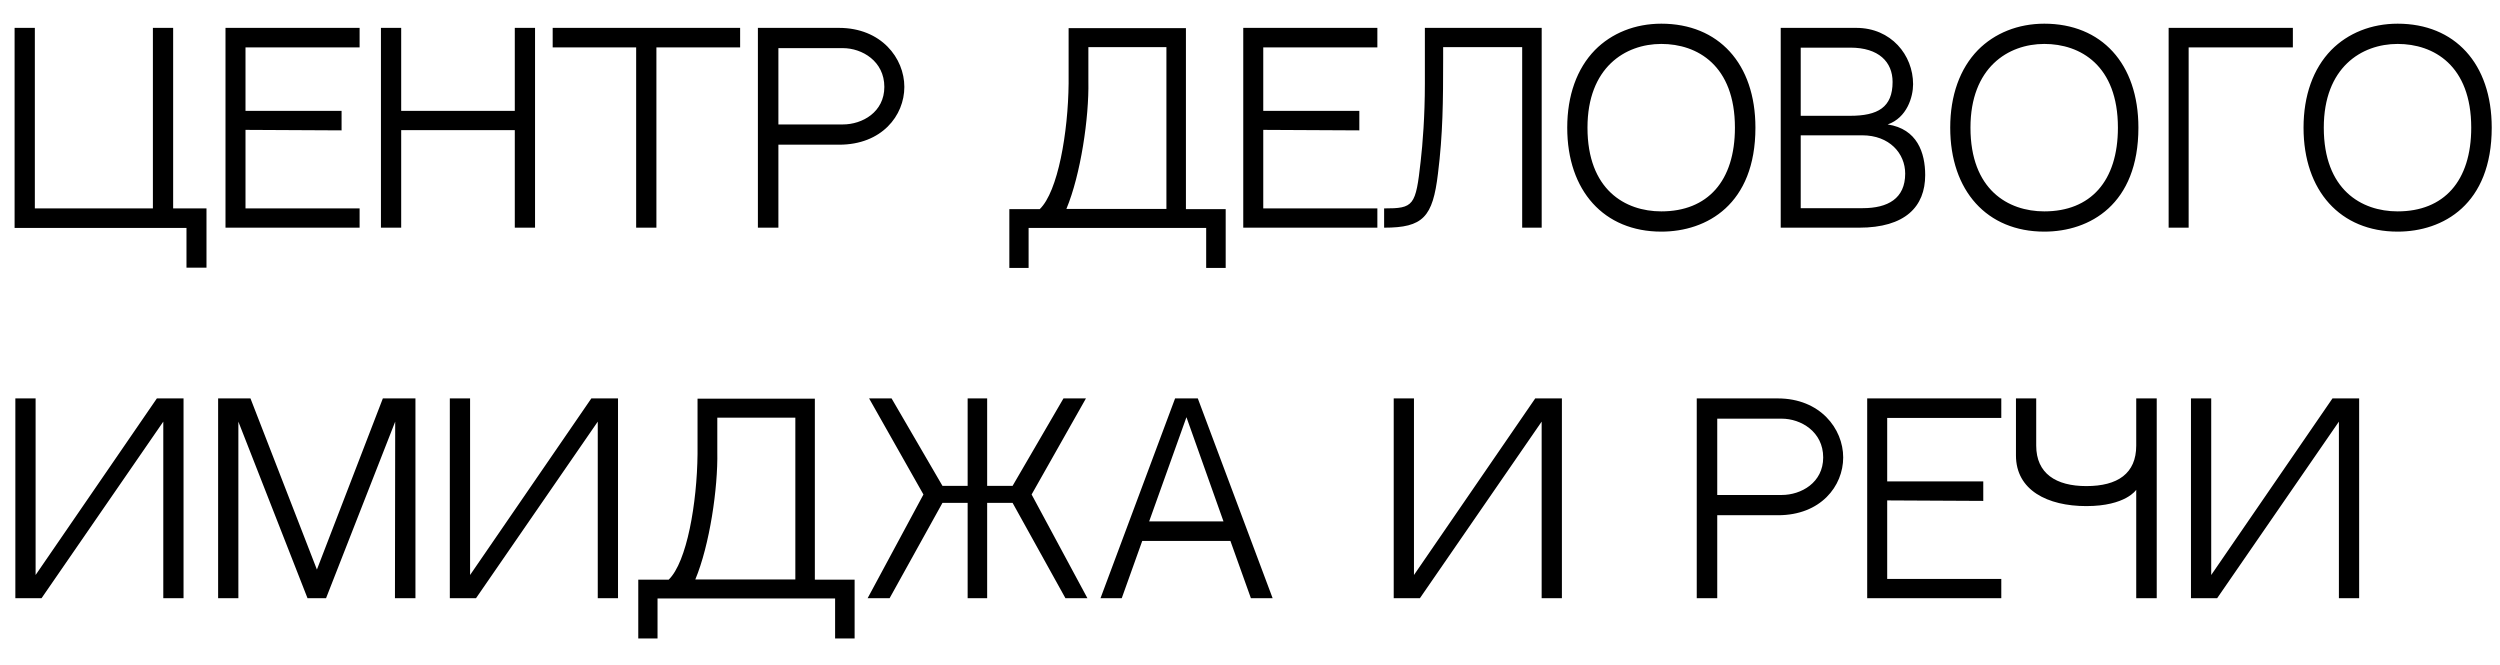 <?xml version="1.0" encoding="UTF-8"?> <svg xmlns="http://www.w3.org/2000/svg" width="560" height="149" viewBox="0 0 560 149" fill="none"><path d="M36.577 94.445L9.303 134H3.439V89.245H7.976V128.8L35.138 89.245H41.113V134H36.577V94.445ZM68.885 134L53.395 94.445V134H48.859V89.245H56.106L70.987 127.583L85.758 89.245H93.06V134H88.469L88.524 94.445L73.034 134H68.885ZM133.899 94.445L106.625 134H100.761V89.245H105.298V128.8L132.46 89.245H138.435V134H133.899V94.445ZM178.156 129.796V93.56H160.675V101.195C160.841 109.327 158.96 122.106 155.751 129.796H178.156ZM182.527 129.851H191.434V143.017H187.063V134.055H147.287V143.017H142.972V129.851H149.777C153.87 125.923 156.139 112.646 156.249 101.692V89.3H182.527V129.851ZM231.081 110.765L243.583 134H238.66L226.821 112.646H221.123V134H216.752V112.646H211.11L199.271 134H194.347L206.85 110.765L194.679 89.245H199.714L211.11 108.829H216.752V89.245H221.123V108.829H226.821L238.217 89.245H243.251L231.081 110.765ZM275.611 121.165H255.862L251.27 134H246.512L263.219 89.245H268.309L285.071 134H280.203L275.611 121.165ZM265.764 93.45L257.411 116.795H274.062L265.764 93.45ZM345.329 94.445L318.056 134H312.192V89.245H316.728V128.8L343.891 89.245H349.866V134H345.329V94.445ZM398.216 89.245C407.731 89.245 412.876 96.05 412.876 102.467C412.876 108.884 407.842 115.412 398.271 115.412H384.662V134H380.071V89.245H398.216ZM399.101 110.876C403.471 110.876 408.395 108.11 408.395 102.467C408.395 96.713 403.416 93.781 399.101 93.781H384.662V110.876H399.101ZM422.732 93.615V107.833H444.252V112.203L422.732 112.093V129.685H448.29V134H418.251V89.245H448.29V93.615H422.732ZM467.341 113.365C458.656 113.365 451.575 109.825 451.575 102.024V89.245H456.111V99.811C456.111 106.063 460.537 108.884 467.341 108.884C474.367 108.884 478.516 106.063 478.516 99.811V89.245H483.108V134H478.516V109.714C478.516 109.714 476.193 113.365 467.341 113.365ZM523.913 94.445L496.64 134H490.776V89.245H495.312V128.8L522.475 89.245H528.449V134H523.913V94.445Z" fill="black"></path><path d="M38.785 46.685H46.253V59.962H41.772V51.055H3.269V6.245H7.805V46.685H34.248V6.245H38.785V46.685ZM54.993 10.616V24.833H76.513V29.203L54.993 29.093V46.685H80.551V51H50.512V6.245H80.551V10.616H54.993ZM115.314 51V29.148H89.866V51H85.33V6.245H89.866V24.833H115.314V6.245H119.85V51H115.314ZM165.789 10.616H147.035V51H142.499V10.616H123.8V6.245H165.789V10.616ZM187.913 6.245C197.429 6.245 202.573 13.05 202.573 19.467C202.573 25.884 197.539 32.412 187.969 32.412H174.36V51H169.768V6.245H187.913ZM188.798 27.876C193.169 27.876 198.092 25.11 198.092 19.467C198.092 13.713 193.114 10.781 188.798 10.781H174.36V27.876H188.798ZM261.277 46.796V10.56H243.795V18.195C243.961 26.327 242.08 39.106 238.872 46.796H261.277ZM265.647 46.851H274.554V60.017H270.183V51.055H230.407V60.017H226.092V46.851H232.897C236.991 42.923 239.259 29.646 239.369 18.692V6.3H265.647V46.851ZM282.97 10.616V24.833H304.49V29.203L282.97 29.093V46.685H308.529V51H278.489V6.245H308.529V10.616H282.97ZM340.968 10.56H323.265V13.105C323.265 22.62 323.21 30.033 322.103 38.885C320.941 48.621 318.784 51 310.043 51C310.043 51 310.043 47.515 310.043 46.685C316.682 46.685 317.124 46.132 318.231 36.119C318.673 32.246 319.171 26.105 319.171 18.692V6.245H345.338V51H340.968V10.56ZM372.137 5.305C384.916 5.305 393.215 14.211 393.215 28.595C393.215 45.8 382.316 51.885 372.137 51.885C359.303 51.885 351.06 42.757 351.06 28.595C351.06 21.403 353.217 15.373 357.256 11.224C361.018 7.407 366.273 5.305 372.137 5.305ZM372.137 47.349C382.482 47.349 388.623 40.6 388.623 28.595C388.623 14.654 380.214 9.841 372.137 9.841C364.005 9.841 355.596 15.152 355.596 28.595C355.596 42.48 364.005 47.349 372.137 47.349ZM422.834 27.876C429.472 28.872 431.243 34.238 431.243 39.217C431.243 46.298 426.762 51 416.417 51H398.88V6.245H415.808C423.608 6.245 428.532 12.331 428.532 18.858C428.532 21.735 427.149 26.382 422.834 27.876ZM414.48 10.671H403.361V25.939C406.957 25.939 411.714 25.939 414.425 25.939C420.621 25.939 423.94 24.059 423.94 18.36C423.94 13.88 420.842 10.671 414.48 10.671ZM417.246 46.63C422.889 46.63 426.762 44.472 426.762 38.885C426.762 34.348 423.221 30.31 417.136 30.31H403.361V46.63H417.246ZM457.926 5.305C470.705 5.305 479.003 14.211 479.003 28.595C479.003 45.8 468.105 51.885 457.926 51.885C445.092 51.885 436.849 42.757 436.849 28.595C436.849 21.403 439.006 15.373 443.045 11.224C446.807 7.407 452.062 5.305 457.926 5.305ZM457.926 47.349C468.271 47.349 474.412 40.6 474.412 28.595C474.412 14.654 466.003 9.841 457.926 9.841C449.794 9.841 441.385 15.152 441.385 28.595C441.385 42.48 449.794 47.349 457.926 47.349ZM513.602 6.245V10.616H490.256V51H485.775V6.245H513.602ZM537.07 5.305C549.849 5.305 558.147 14.211 558.147 28.595C558.147 45.8 547.249 51.885 537.07 51.885C524.235 51.885 515.993 42.757 515.993 28.595C515.993 21.403 518.15 15.373 522.189 11.224C525.95 7.407 531.206 5.305 537.07 5.305ZM537.07 47.349C547.415 47.349 553.556 40.6 553.556 28.595C553.556 14.654 545.147 9.841 537.07 9.841C528.938 9.841 520.529 15.152 520.529 28.595C520.529 42.48 528.938 47.349 537.07 47.349Z" fill="black"></path></svg> 